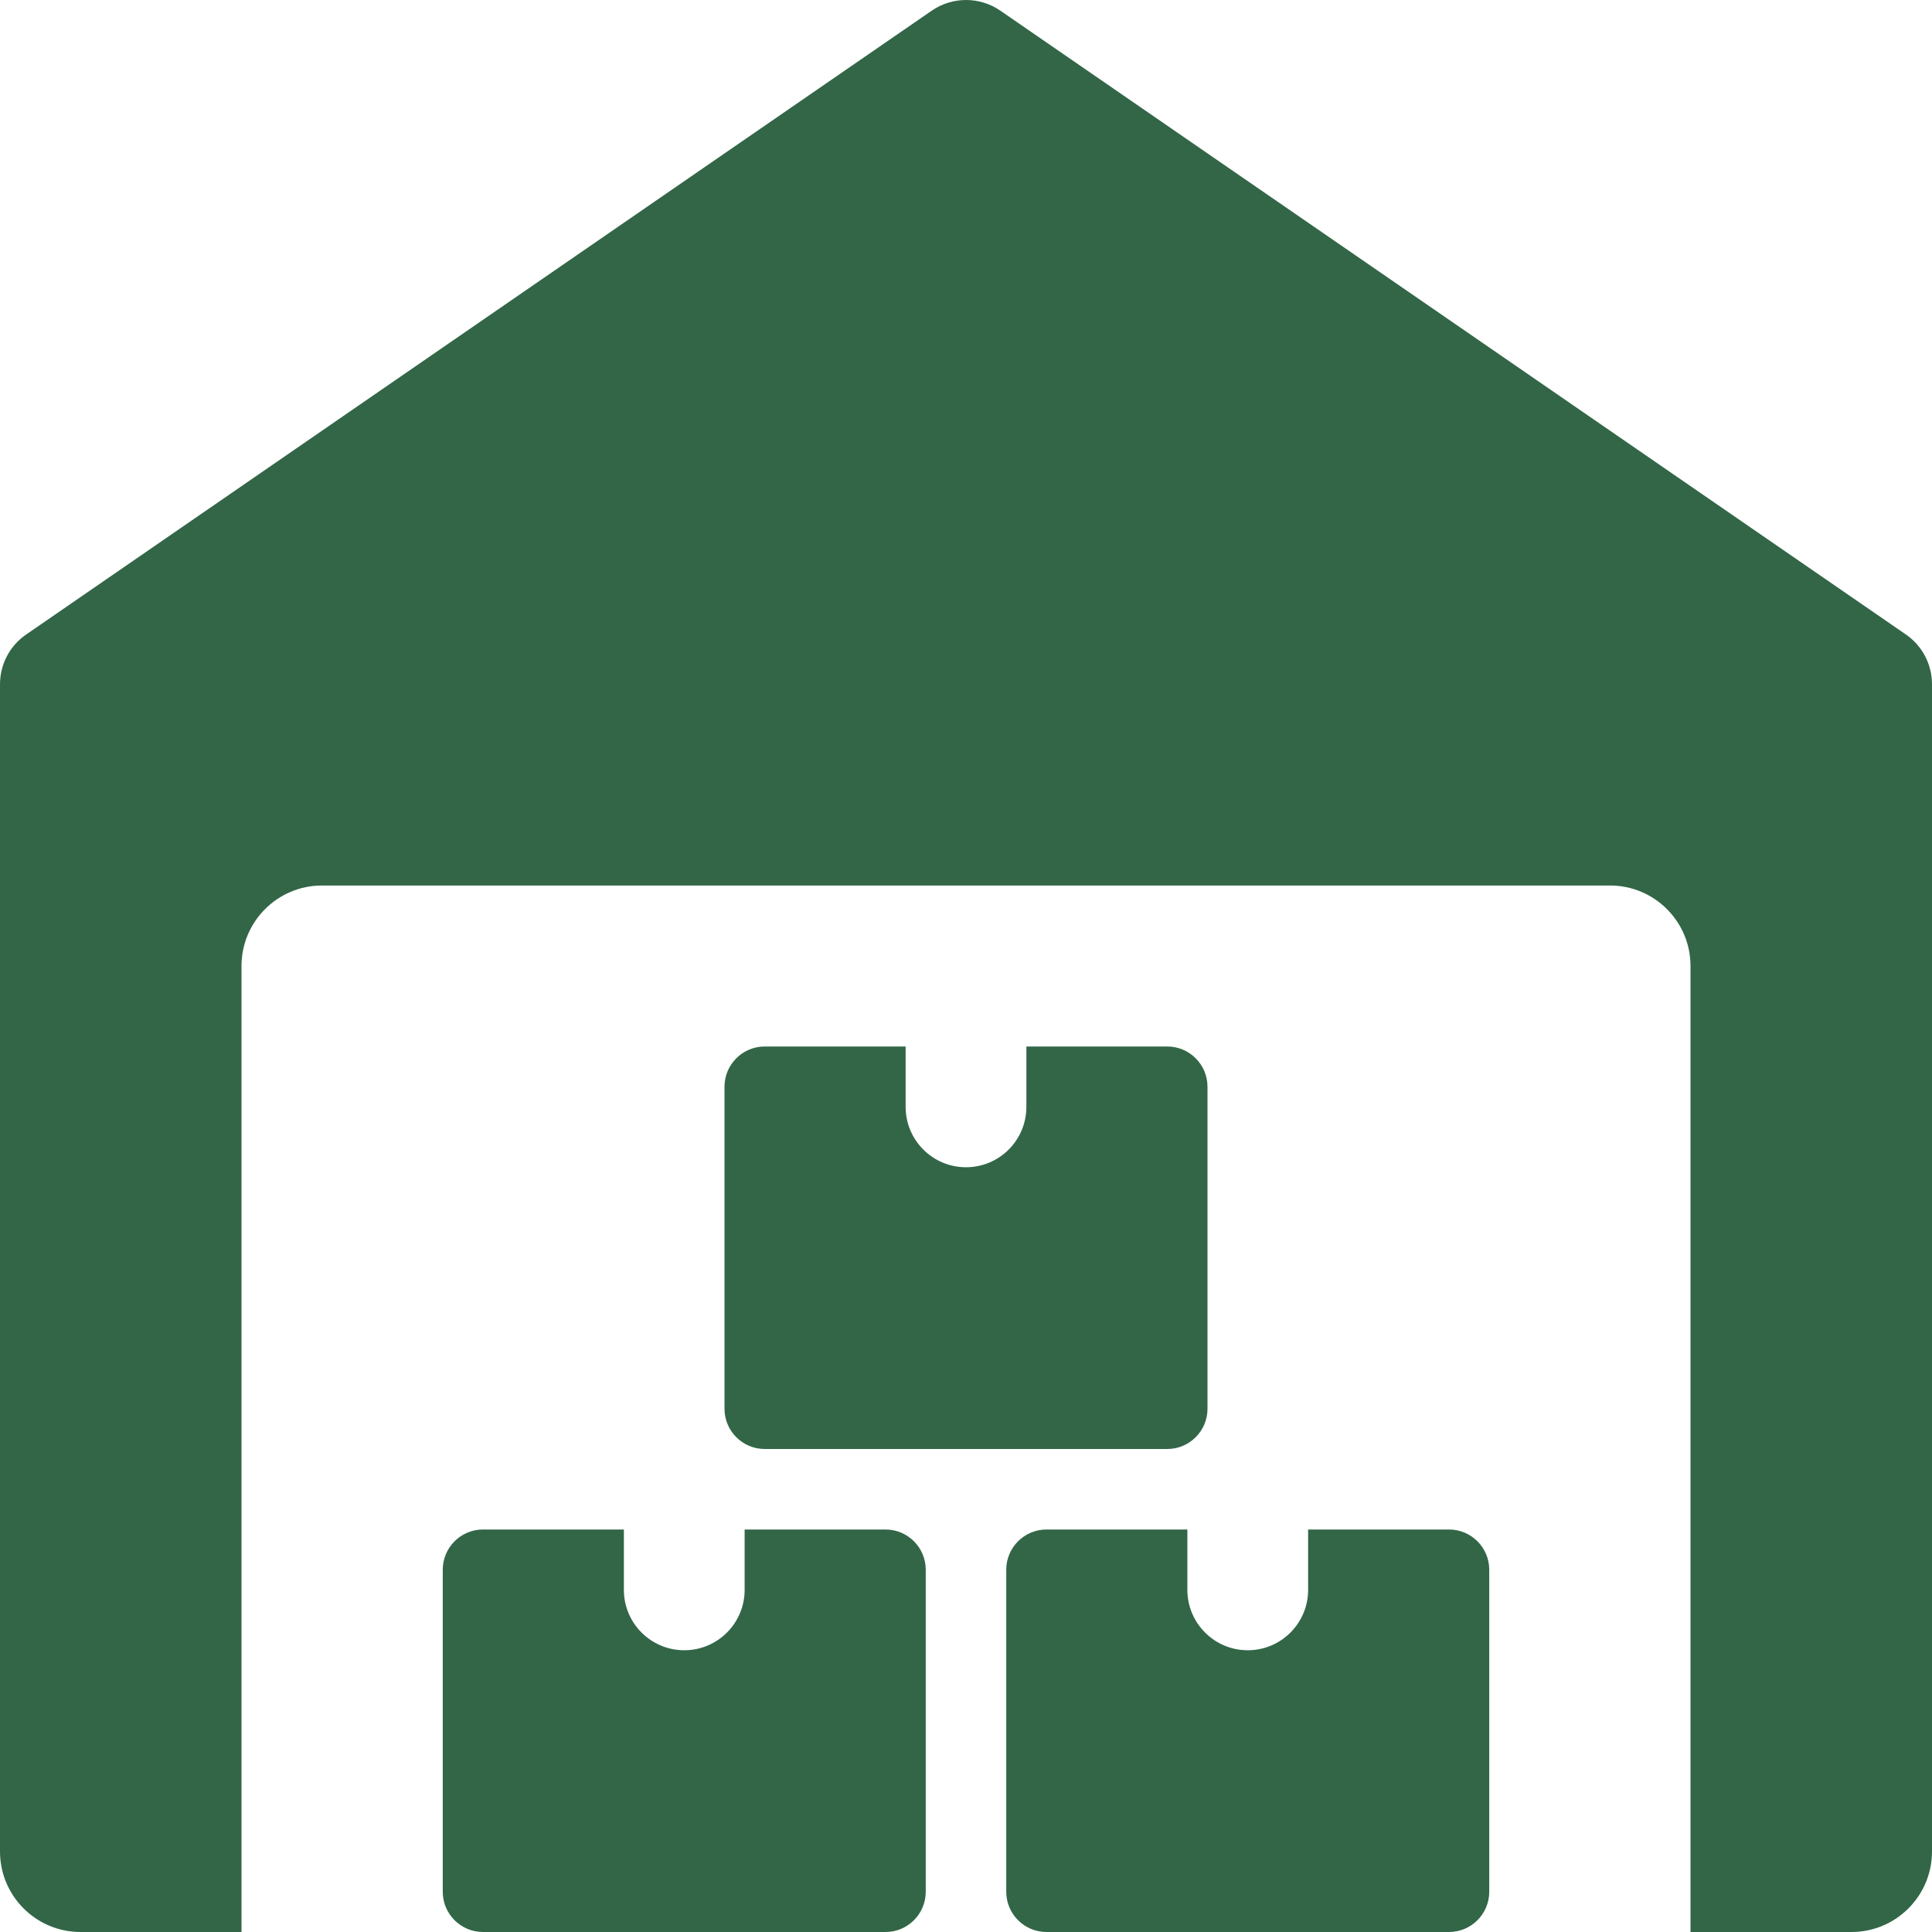 <svg enable-background="new 0 0 24 24" height="512" viewBox="0 0 24 24" width="512" xmlns="http://www.w3.org/2000/svg">
    <path fill="#326647" d="m23.676 7.882-11.25-7.75c-.256-.176-.594-.176-.851 0l-11.25 7.75c-.204.14-.325.371-.325.618v14.5c0 .552.448 1 1 1h2v-12c0-.552.448-1 1-1h16c.552 0 1 .448 1 1v12h2c.552 0 1-.448 1-1v-14.5c0-.247-.121-.478-.324-.618z"/>
    <path fill="#326647" d="m9.25 19v.75c0 .414-.336.75-.75.75s-.75-.336-.75-.75v-.75h-1.75c-.276 0-.5.224-.5.5v4c0 .276.224.5.5.5h5c.276 0 .5-.224.5-.5v-4c0-.276-.224-.5-.5-.5z"/>
    <path fill="#326647" d="m16.25 19v.75c0 .414-.336.75-.75.75s-.75-.336-.75-.75v-.75h-1.75c-.276 0-.5.224-.5.5v4c0 .276.224.5.5.5h5c.276 0 .5-.224.5-.5v-4c0-.276-.224-.5-.5-.5z"/>
    <path fill="#326647" d="m12.75 13v.75c0 .414-.336.75-.75.75s-.75-.336-.75-.75v-.75h-1.75c-.276 0-.5.224-.5.5v4c0 .276.224.5.5.5h5c.276 0 .5-.224.5-.5v-4c0-.276-.224-.5-.5-.5z"/>
</svg>